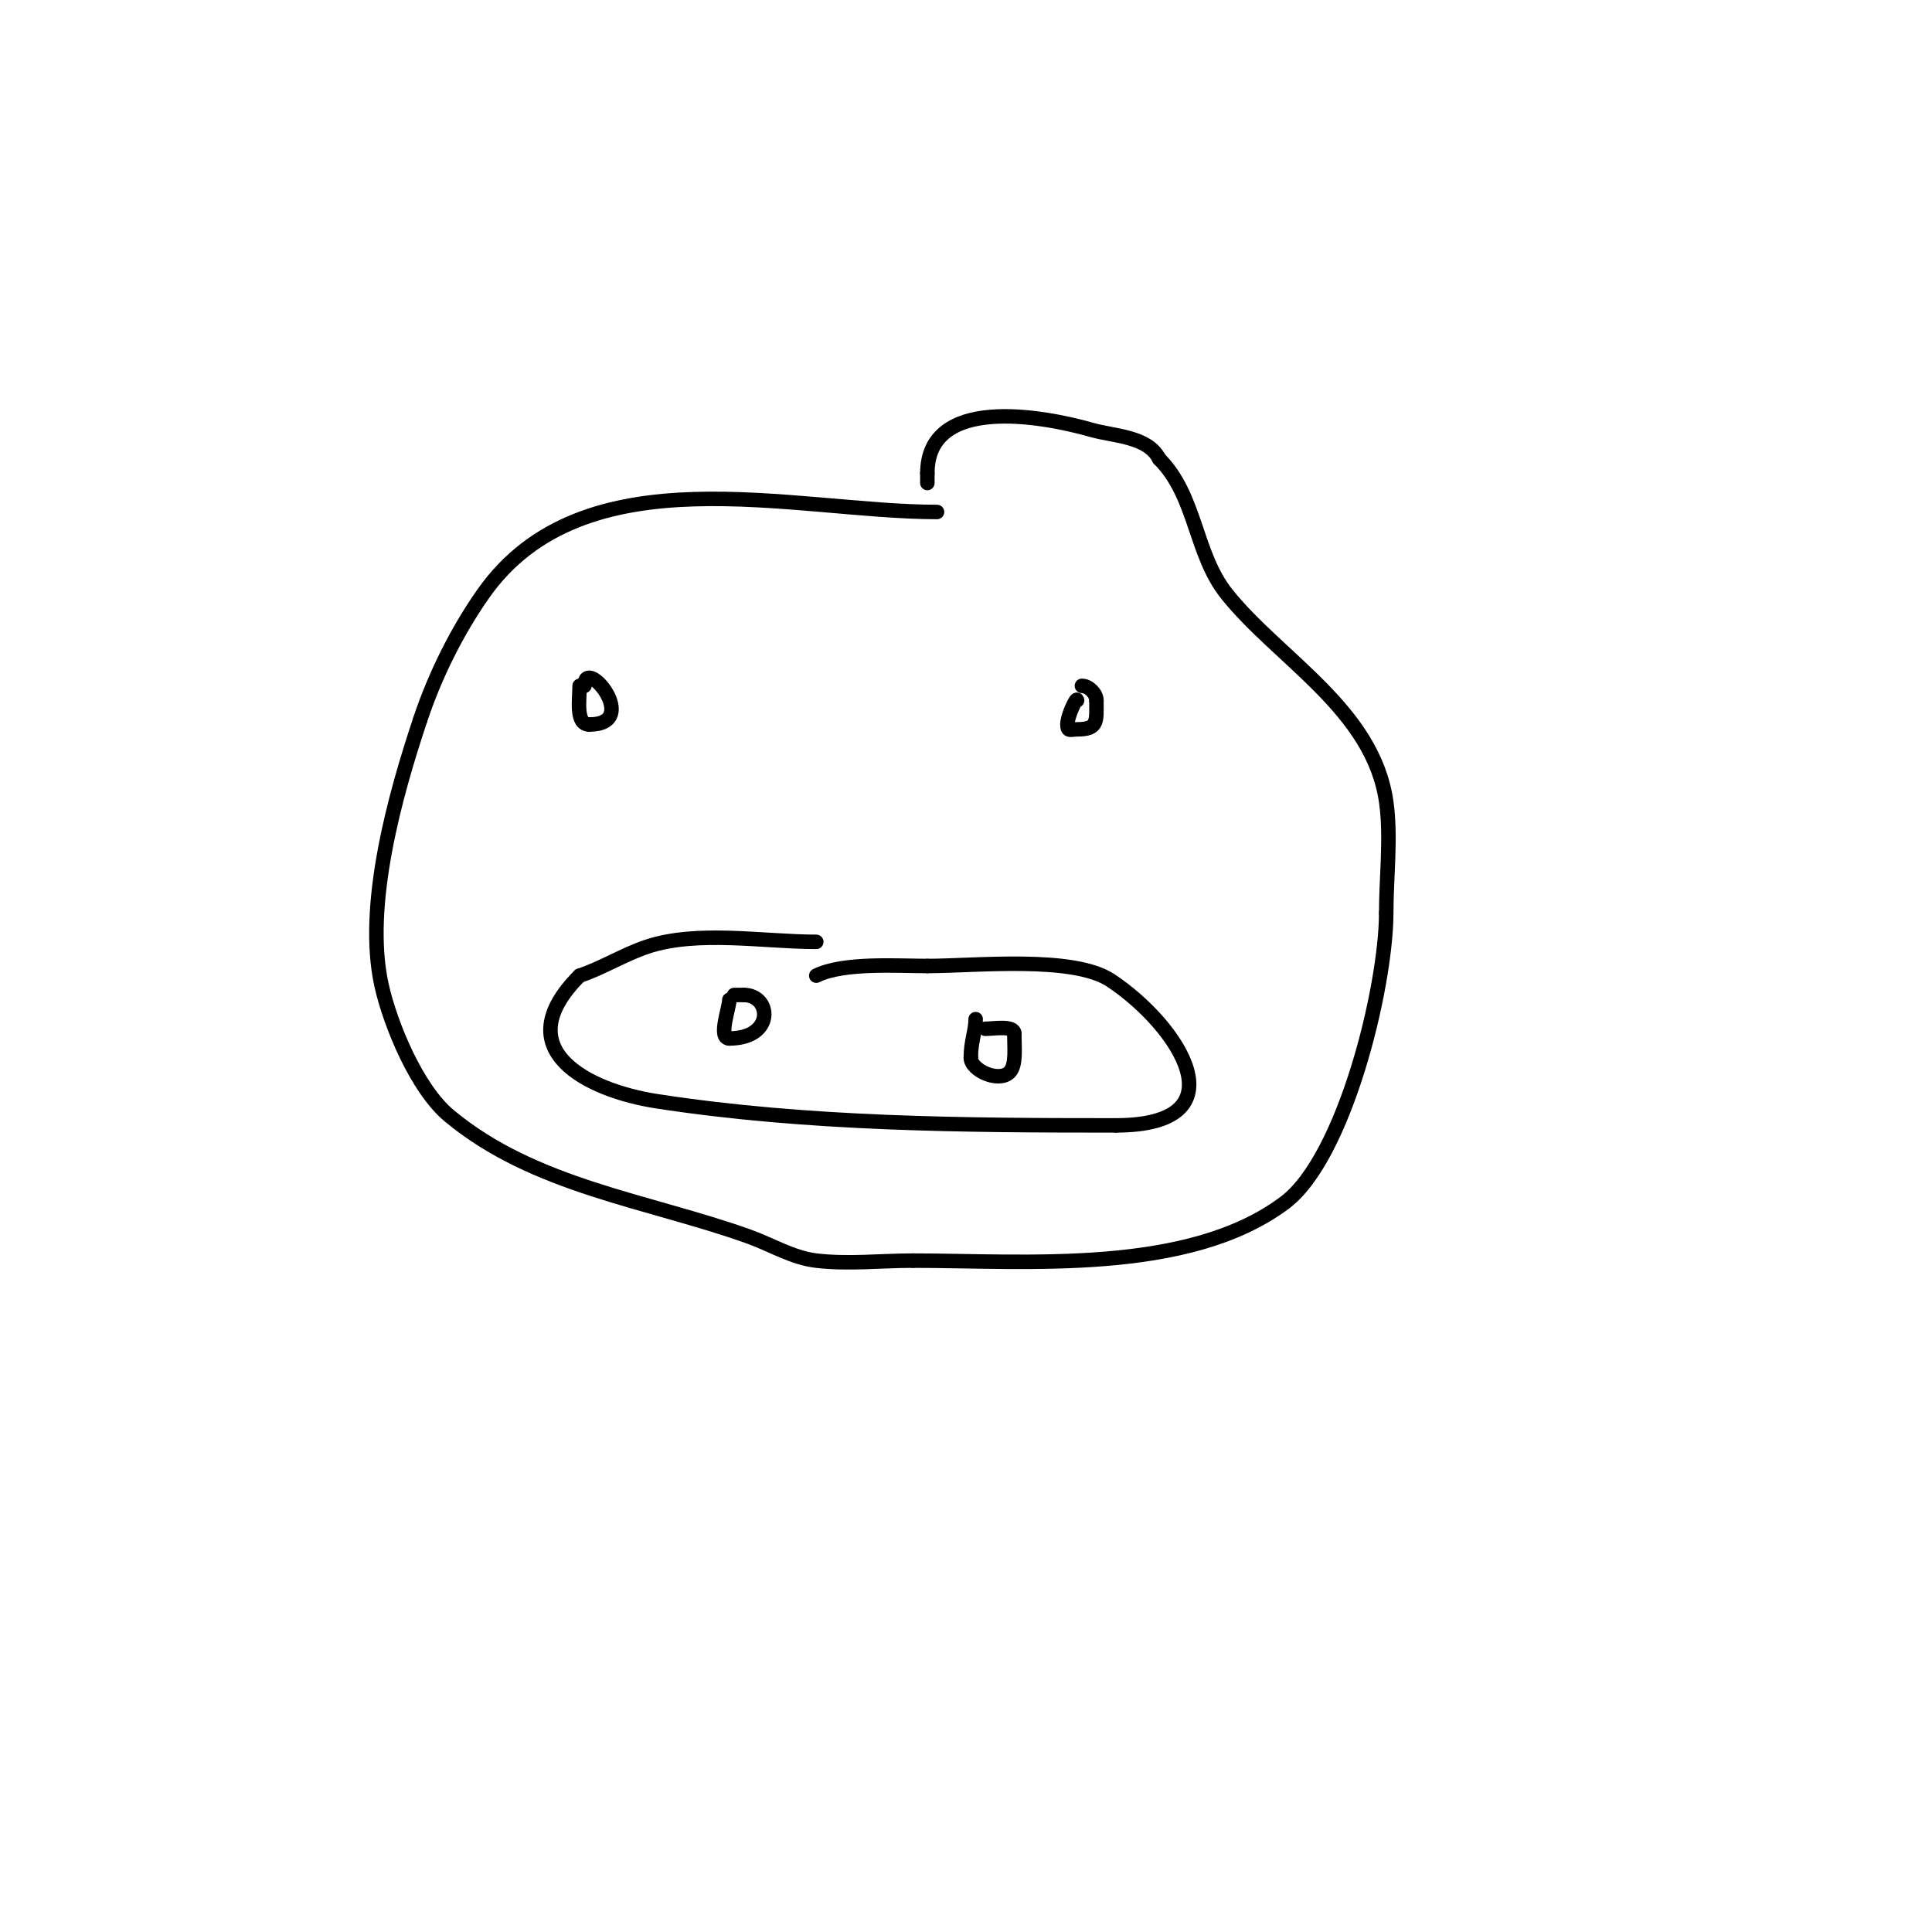 <svg viewBox='0 0 400 400' version='1.1' xmlns='http://www.w3.org/2000/svg' xmlns:xlink='http://www.w3.org/1999/xlink'><g fill='none' stroke='#000000' stroke-width='3' stroke-linecap='round' stroke-linejoin='round'><path d='M194,106c-29.74,0 -73.182,-12.741 -94,17c-5.451,7.788 -9.962,16.885 -13,26'/><path d='M87,149c-5.102,15.306 -11.678,38.449 -8,55c1.816,8.17 7.307,21.423 14,27c17.621,14.684 41.073,17.526 62,25c4.667,1.667 9.079,4.421 14,5c6.621,0.779 13.333,0 20,0'/><path d='M189,261c23.456,0 56.979,3.016 77,-12c12.398,-9.299 21,-44.644 21,-60'/><path d='M287,189c0,-7.317 1.043,-15.701 0,-23c-2.723,-19.063 -22.215,-29.519 -33,-43c-6.684,-8.355 -6.302,-20.302 -14,-28'/><path d='M240,95c-2.351,-4.702 -9.395,-4.684 -14,-6c-10.289,-2.94 -34,-7.215 -34,9'/><path d='M192,98l0,2'/><path d='M120,142c0,2.856 -0.878,8 2,8'/><path d='M122,150c10.934,0 -1,-14.504 -1,-8'/><path d='M121,142'/><path d='M223,145c0,-0.853 -2,3.054 -2,5'/><path d='M221,150c0,1.567 0.667,1 2,1c4.453,0 4,-1.708 4,-6'/><path d='M227,145c0,-1.414 -1.586,-3 -3,-3'/><path d='M169,195c-10.903,0 -24.592,-2.469 -35,1c-4.844,1.615 -9.255,4.418 -14,6'/><path d='M120,202c-15.327,15.327 1.699,23.8 16,26c31.198,4.8 63.399,5 95,5'/><path d='M231,233c26.513,0 13.142,-20.572 -1,-30c-7.824,-5.216 -28.108,-3 -38,-3'/><path d='M192,200c-6.252,0 -17.411,-0.794 -23,2'/><path d='M151,207c0,1.727 -2.411,8 0,8'/><path d='M151,215c9.459,0 8.737,-9 3,-9'/><path d='M154,206c-0.667,0 -1.333,0 -2,0'/><path d='M202,211c0,2.395 -1,4.562 -1,8'/><path d='M201,219c0,2.604 5.791,5.209 8,3c1.456,-1.456 1,-5.118 1,-8'/><path d='M210,214c0,-1.776 -4.336,-1 -6,-1'/></g>
</svg>